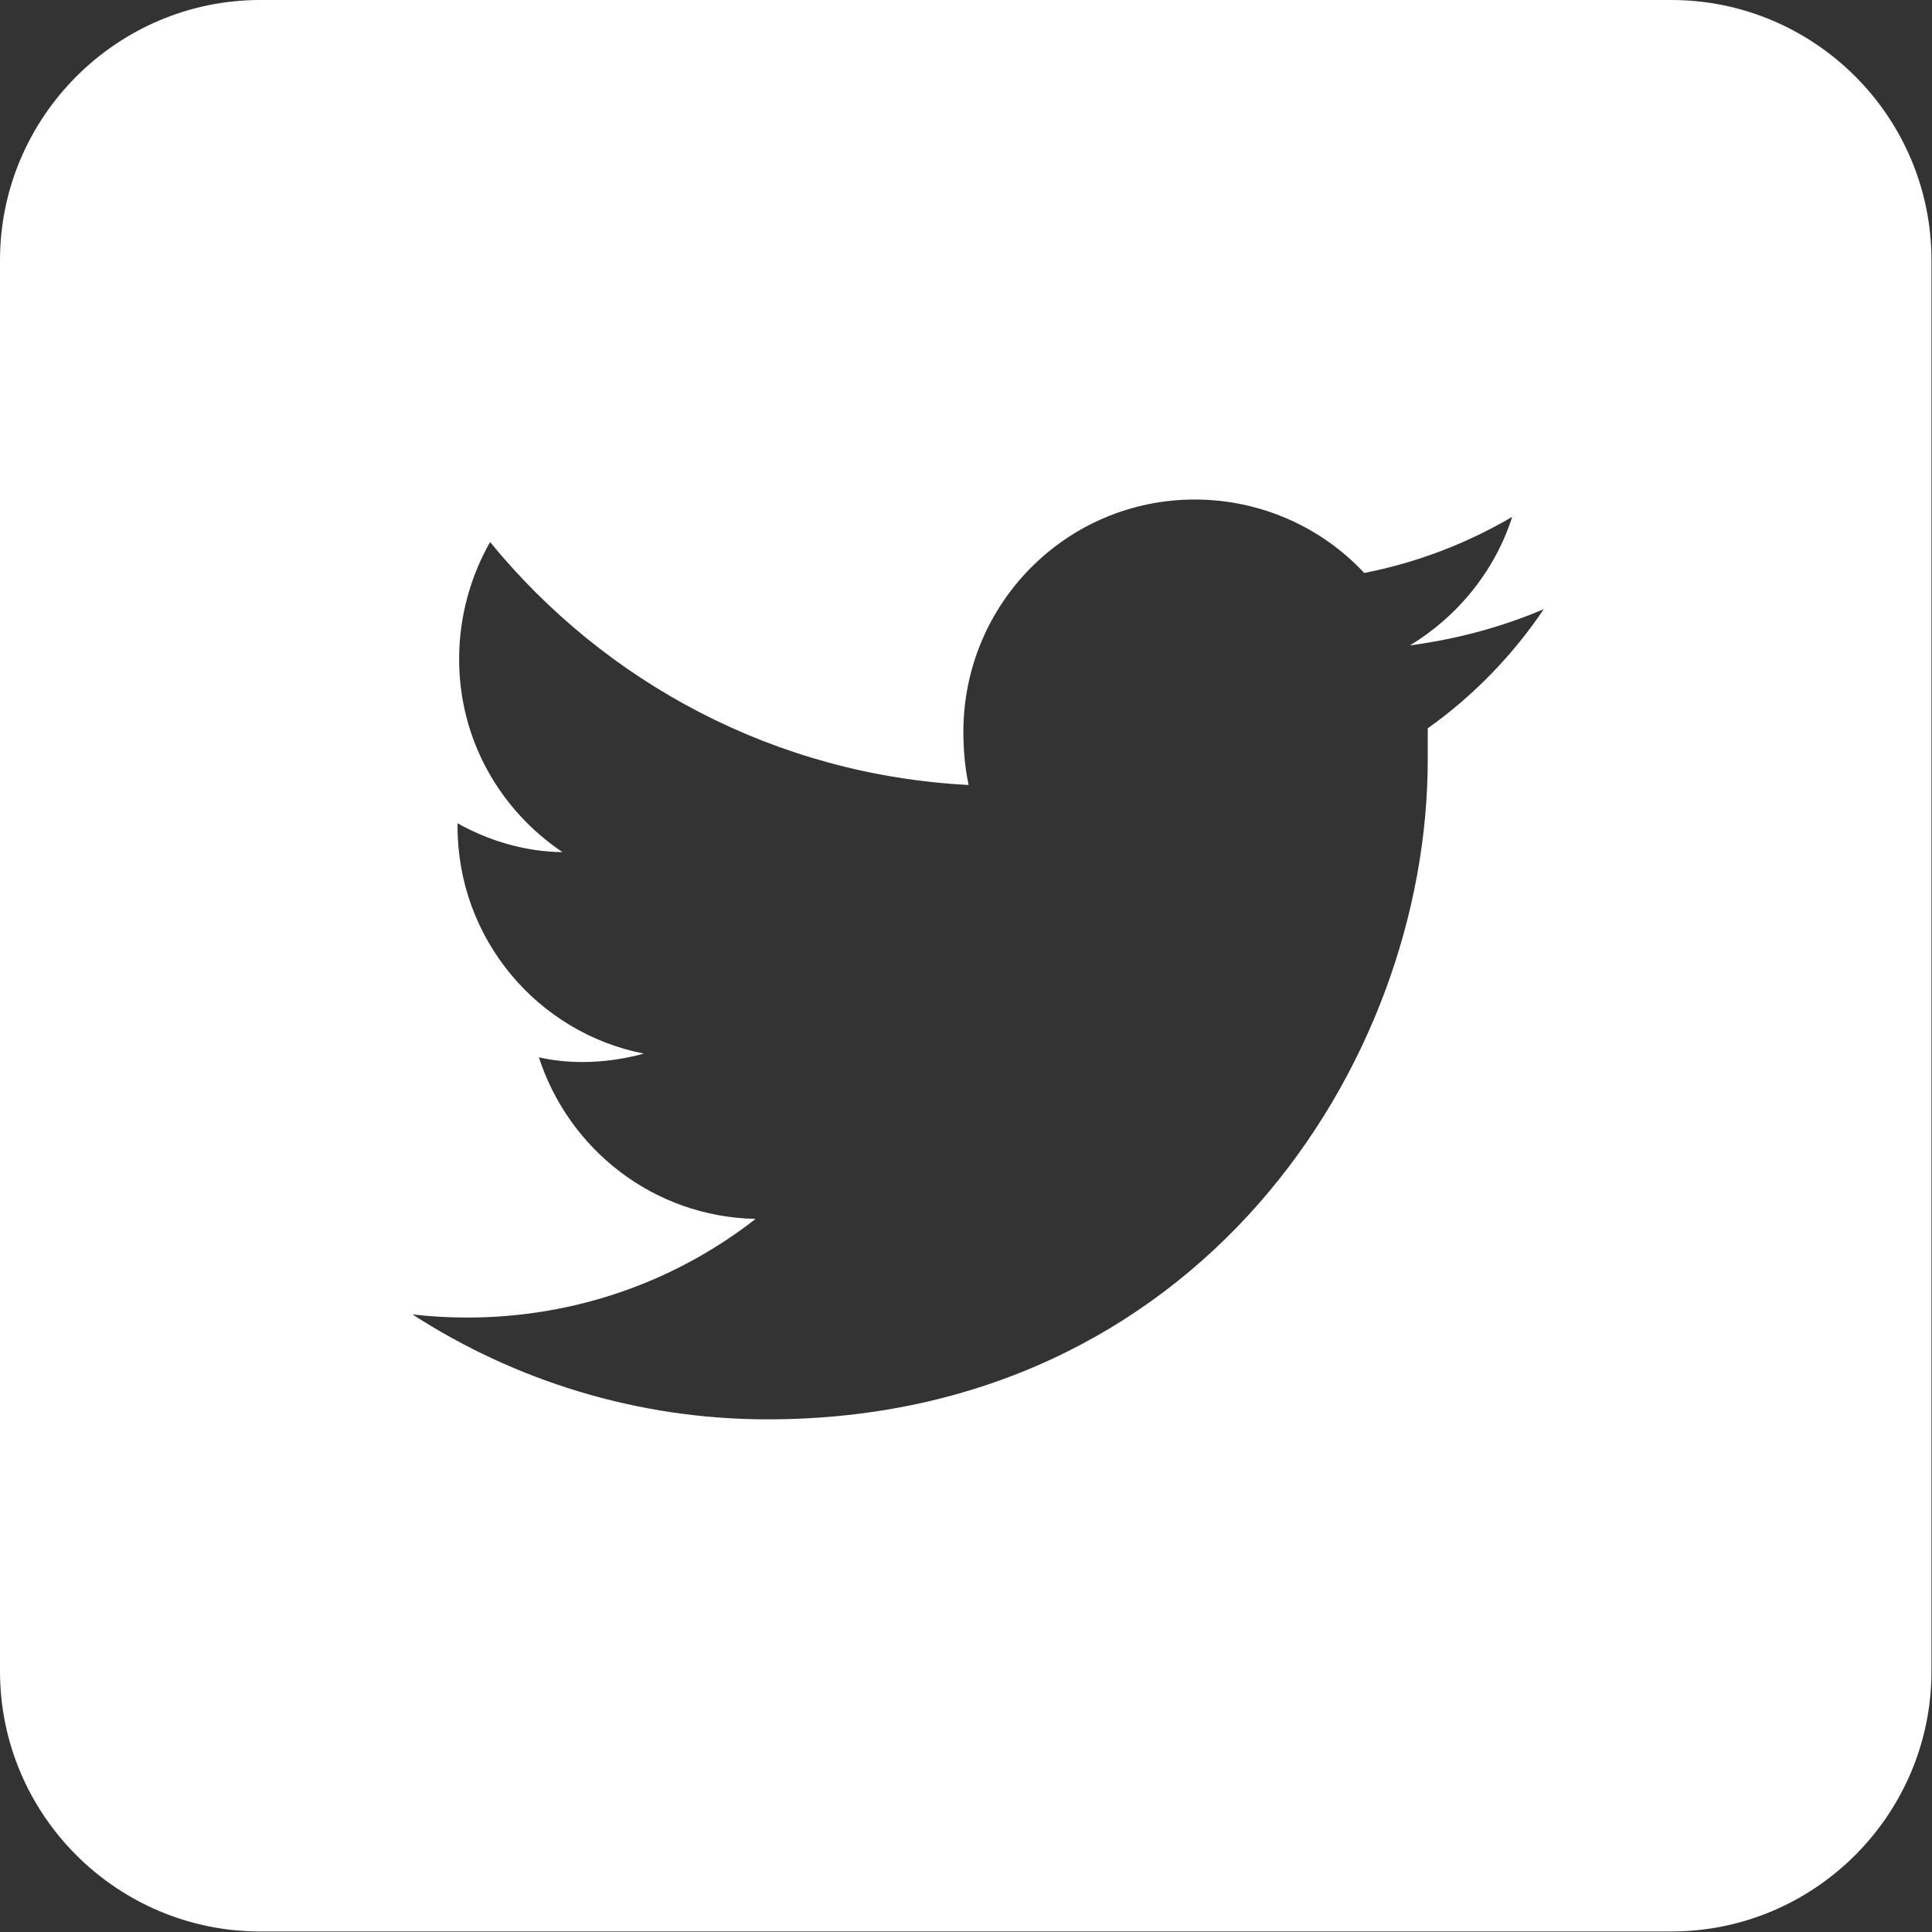 <?xml version="1.0" encoding="UTF-8"?>
<svg id="Layer_2" data-name="Layer 2" xmlns="http://www.w3.org/2000/svg" viewBox="0 0 36.82 36.82">
  <rect x="0" y="0" width="36.82" height="36.82" fill="#333333" stroke="none"/>
  <defs>
    <style>
      .cls-1 {
        fill: #fff;
      }
    </style>
  </defs>
  <g id="Layer_1-2" data-name="Layer 1">
    <path class="cls-1" d="m31.86,0H4.96C2.23,0,0,2.23,0,4.96v26.89c0,2.74,2.23,4.96,4.96,4.96h26.89c2.74,0,4.96-2.23,4.96-4.96V4.96c0-2.74-2.23-4.96-4.96-4.96Zm-4.65,13.88v.58c.01,5.85-4.43,12.59-12.58,12.59-2.49,0-4.82-.74-6.77-2,.35.04.69.06,1.04.06,2.08,0,3.99-.7,5.5-1.88-1.94-.04-3.56-1.32-4.13-3.08.26.06.54.09.83.09.41,0,.8-.06,1.17-.16-2.03-.4-3.55-2.19-3.55-4.33v-.06c.59.33,1.27.54,2,.55-1.19-.8-1.97-2.14-1.97-3.68,0-.81.22-1.58.59-2.23,2.19,2.68,5.44,4.44,9.12,4.63-.07-.33-.1-.67-.1-1.01,0-2.45,1.97-4.43,4.41-4.43,1.27,0,2.43.54,3.23,1.4,1.01-.2,1.95-.56,2.82-1.07-.33,1.03-1.04,1.9-1.95,2.45.9-.12,1.75-.35,2.55-.69-.59.88-1.35,1.66-2.21,2.27Z"/>
  </g>
</svg>
